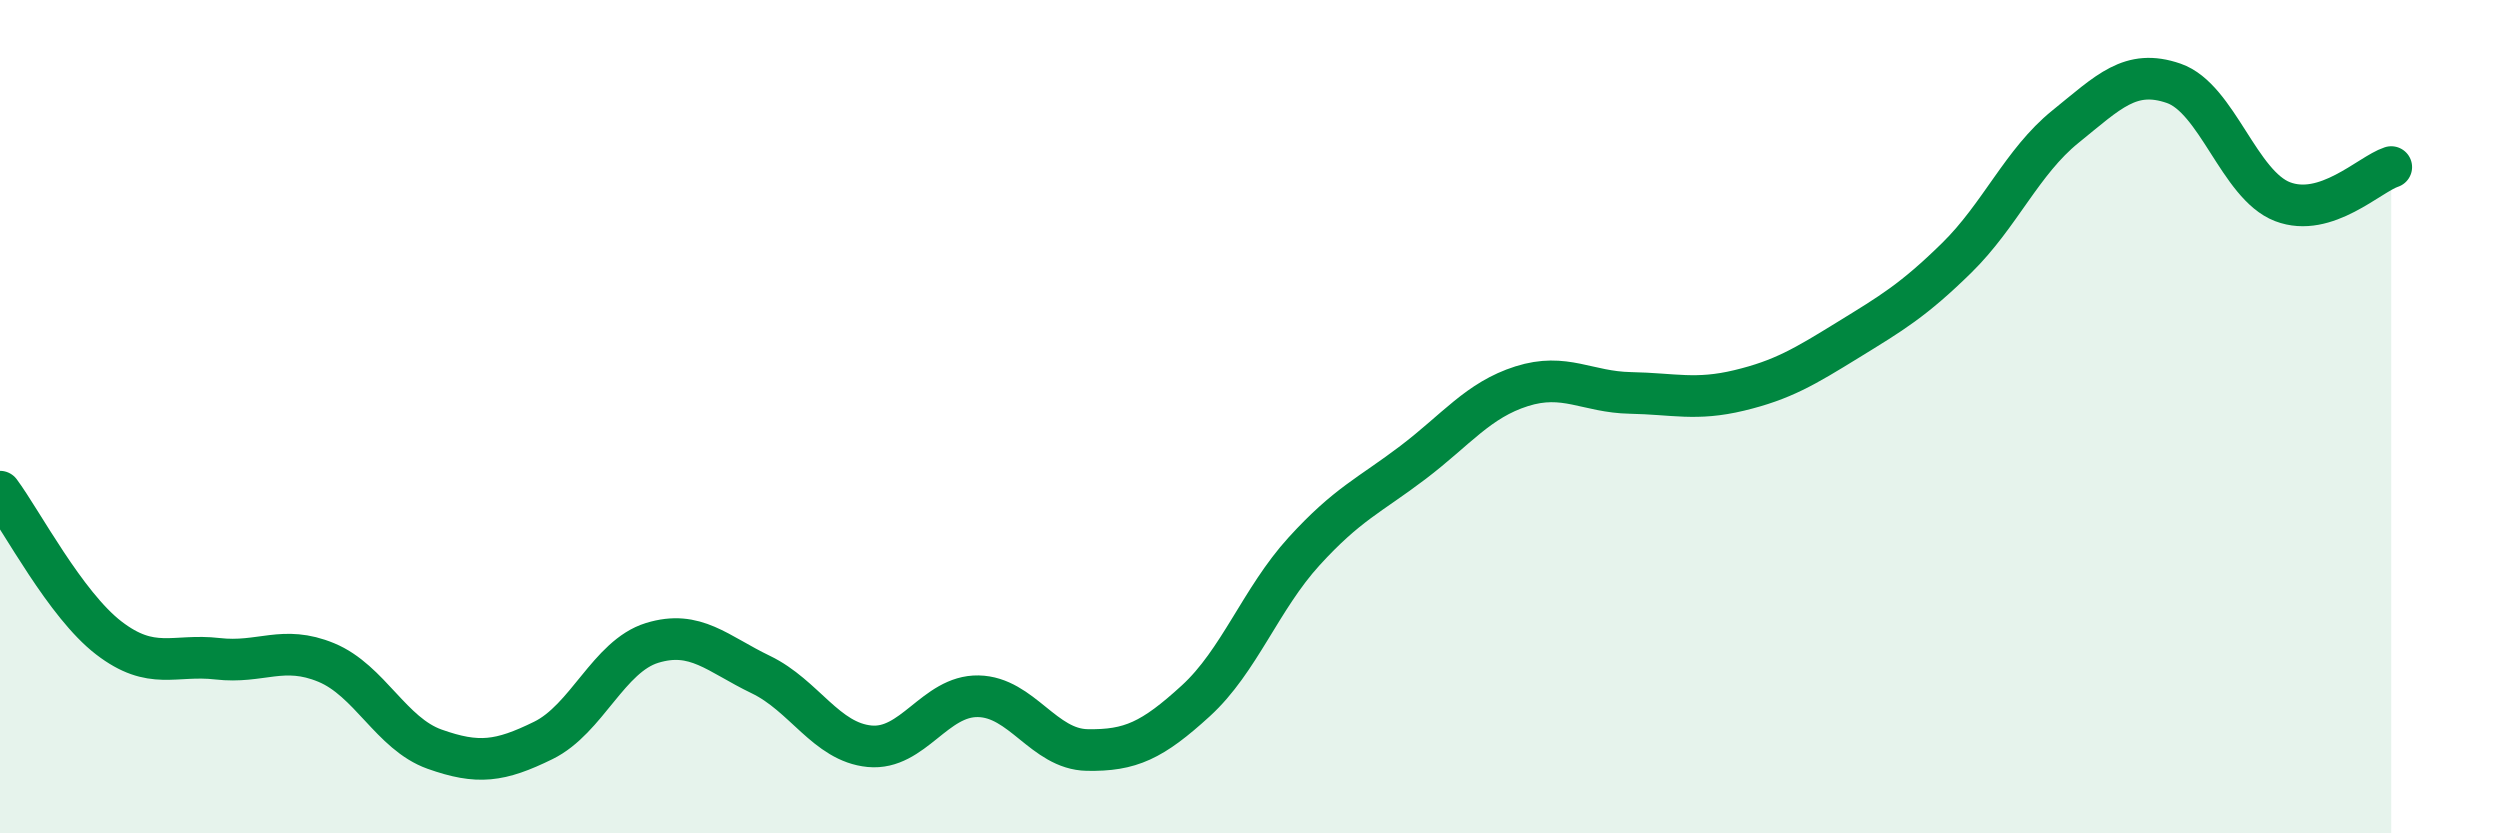 
    <svg width="60" height="20" viewBox="0 0 60 20" xmlns="http://www.w3.org/2000/svg">
      <path
        d="M 0,11.8 C 0.52,12.5 1.57,14.51 2.61,15.31 C 3.65,16.11 4.18,15.69 5.22,15.81 C 6.26,15.93 6.79,15.47 7.83,15.9 C 8.87,16.33 9.39,17.61 10.43,17.98 C 11.47,18.35 12,18.28 13.04,17.77 C 14.08,17.26 14.61,15.75 15.65,15.43 C 16.69,15.11 17.22,15.69 18.26,16.19 C 19.3,16.69 19.83,17.81 20.87,17.91 C 21.91,18.01 22.44,16.69 23.48,16.71 C 24.52,16.73 25.05,17.98 26.09,18 C 27.13,18.02 27.66,17.77 28.7,16.82 C 29.74,15.87 30.26,14.37 31.3,13.23 C 32.34,12.09 32.87,11.89 33.91,11.1 C 34.95,10.31 35.48,9.6 36.52,9.27 C 37.56,8.94 38.09,9.41 39.13,9.43 C 40.17,9.45 40.7,9.62 41.74,9.37 C 42.78,9.12 43.31,8.8 44.35,8.16 C 45.39,7.52 45.92,7.21 46.96,6.19 C 48,5.17 48.53,3.88 49.57,3.04 C 50.61,2.2 51.13,1.64 52.17,2 C 53.21,2.36 53.74,4.44 54.78,4.84 C 55.82,5.24 56.87,4.18 57.39,4.01L57.39 20L0 20Z"
        fill="#008740"
        opacity="0.1"
        stroke-linecap="round"
        stroke-linejoin="round"
      />
      <path
        d="M 0,11.8 C 0.52,12.5 1.57,14.51 2.61,15.31 C 3.65,16.11 4.18,15.69 5.22,15.81 C 6.26,15.93 6.79,15.47 7.83,15.9 C 8.87,16.33 9.39,17.61 10.43,17.98 C 11.47,18.35 12,18.28 13.04,17.77 C 14.08,17.26 14.61,15.75 15.65,15.43 C 16.69,15.11 17.22,15.69 18.26,16.19 C 19.3,16.69 19.83,17.81 20.87,17.91 C 21.91,18.01 22.44,16.69 23.48,16.71 C 24.52,16.73 25.05,17.98 26.09,18 C 27.13,18.02 27.66,17.77 28.7,16.82 C 29.74,15.87 30.26,14.37 31.3,13.23 C 32.34,12.09 32.87,11.89 33.91,11.1 C 34.95,10.31 35.48,9.6 36.52,9.27 C 37.56,8.94 38.09,9.41 39.13,9.43 C 40.17,9.45 40.7,9.62 41.74,9.37 C 42.78,9.12 43.31,8.8 44.35,8.16 C 45.39,7.52 45.92,7.21 46.96,6.19 C 48,5.17 48.53,3.88 49.57,3.04 C 50.61,2.2 51.13,1.64 52.17,2 C 53.21,2.36 53.74,4.44 54.78,4.84 C 55.82,5.24 56.87,4.18 57.39,4.01"
        stroke="#008740"
        stroke-width="1"
        fill="none"
        stroke-linecap="round"
        stroke-linejoin="round"
      />
    </svg>
  